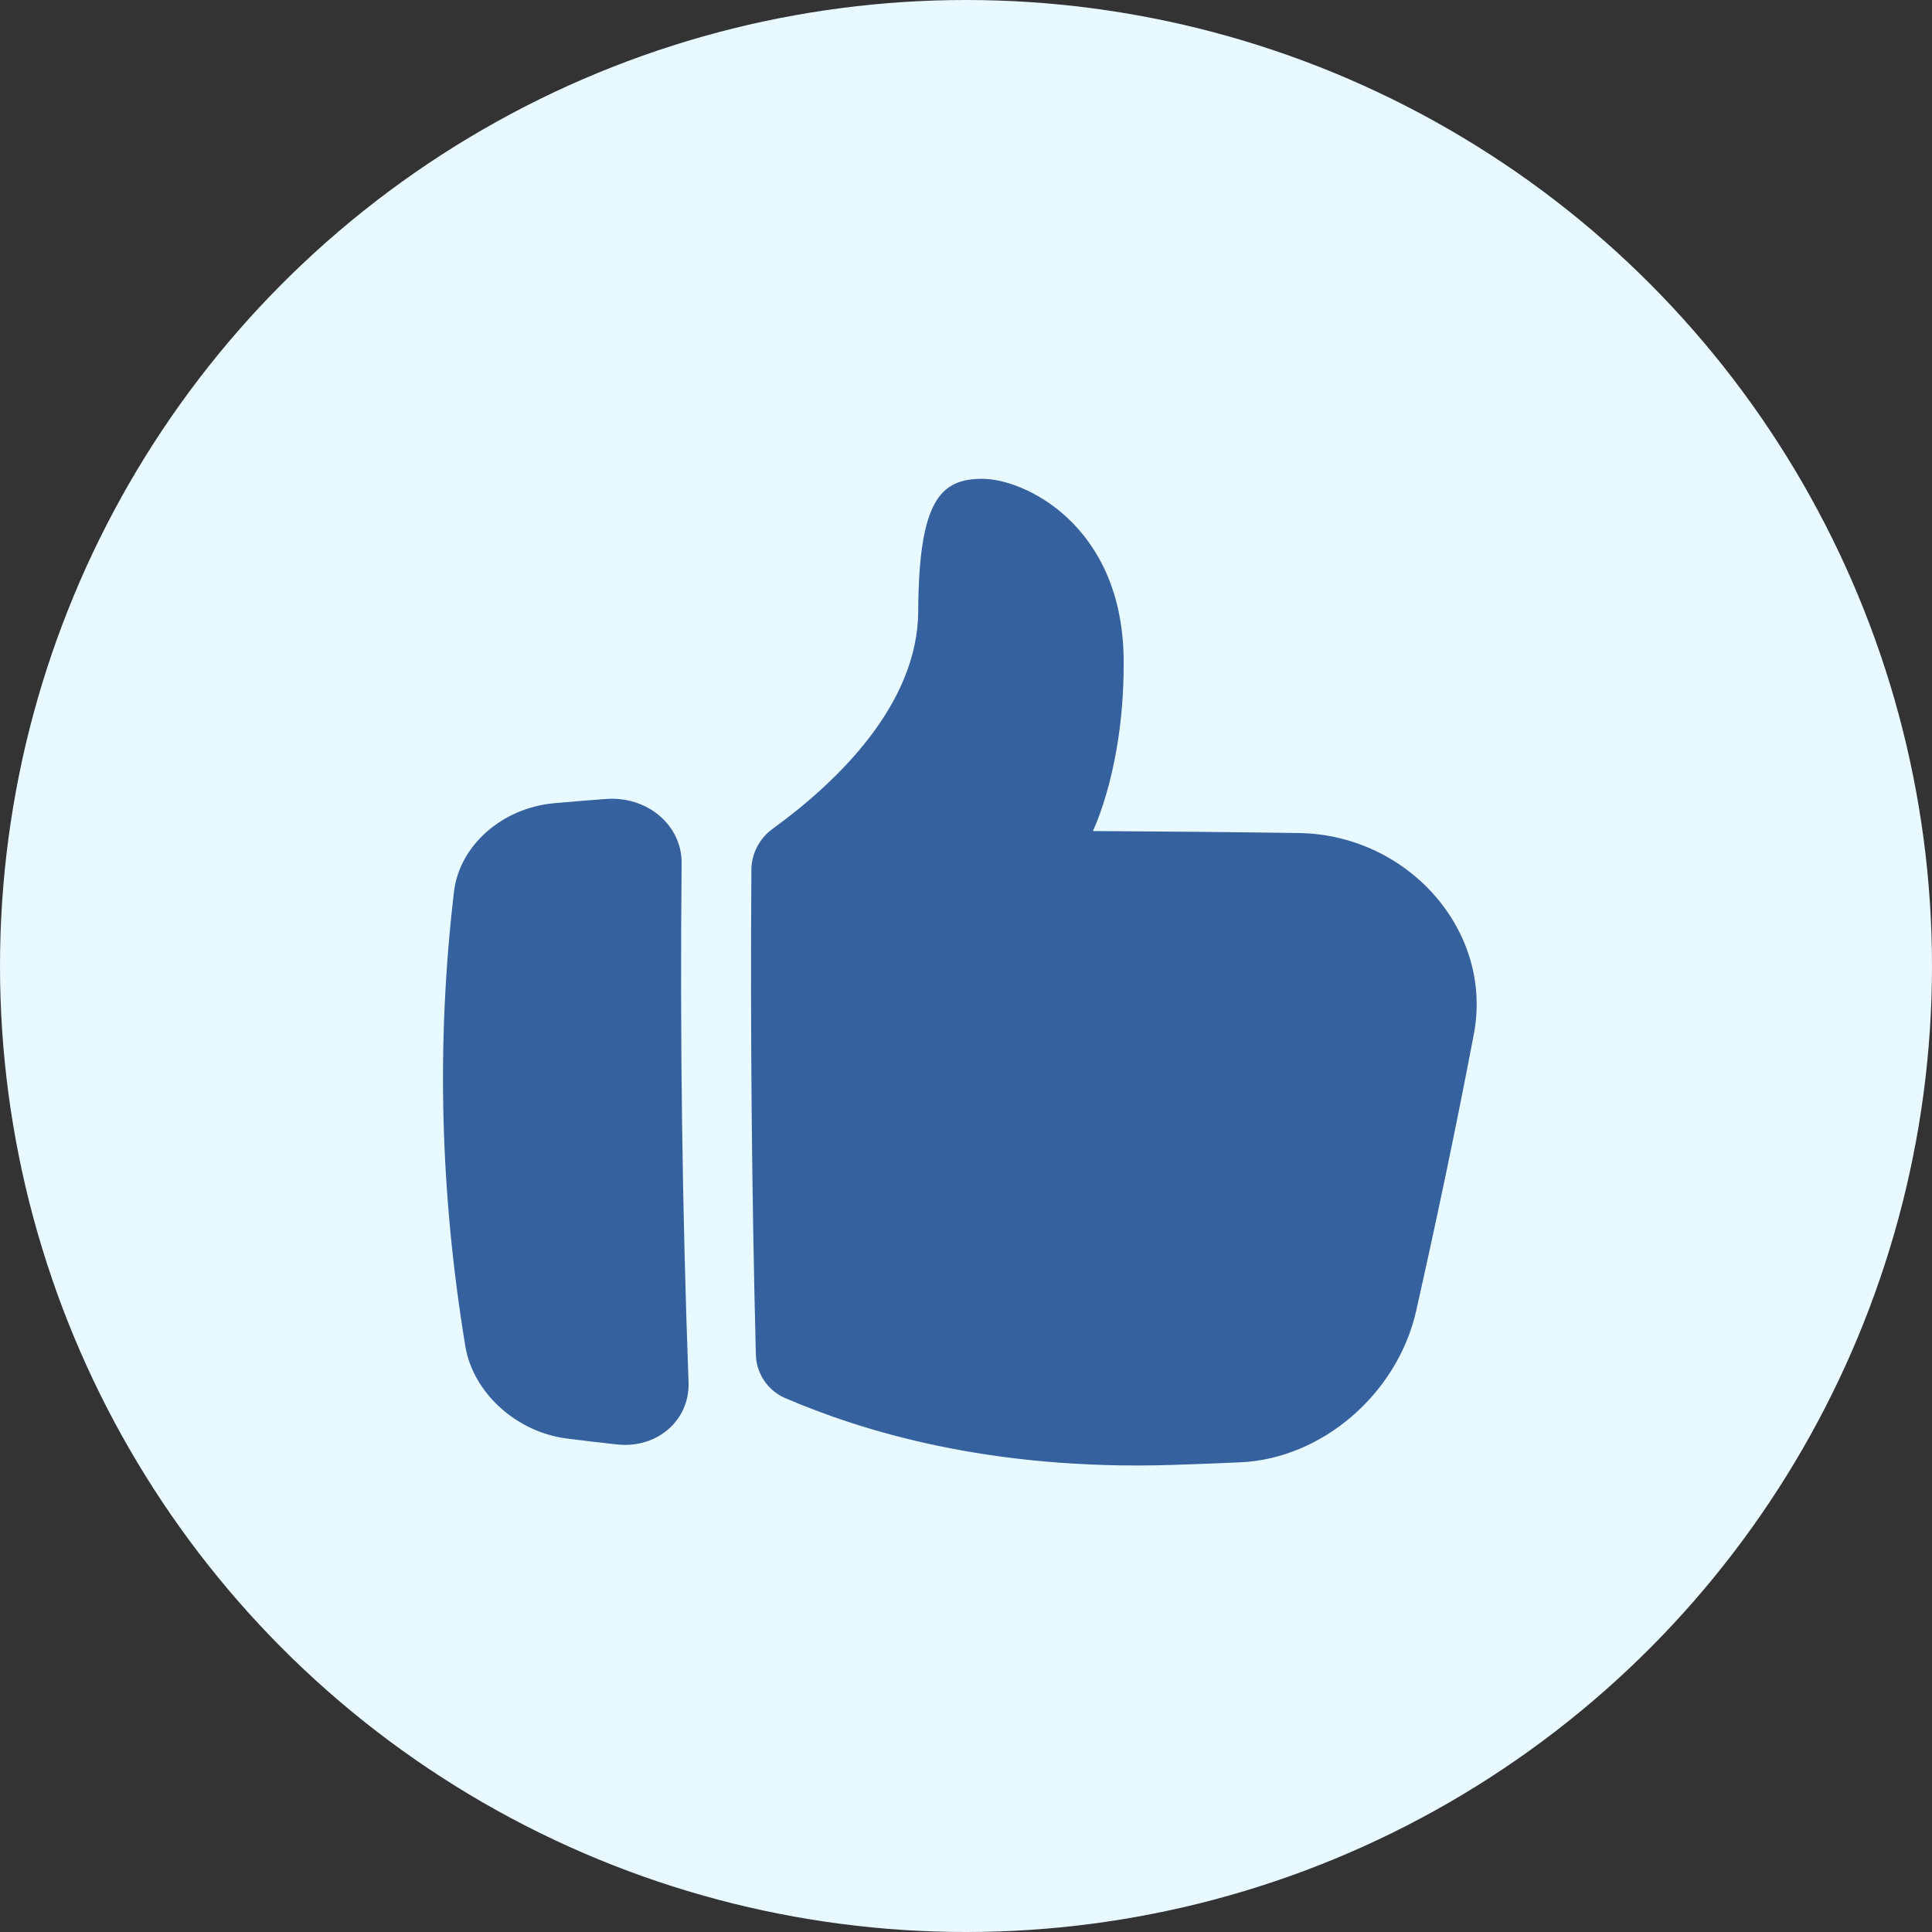 <svg width="157" height="157" viewBox="0 0 157 157" fill="none" xmlns="http://www.w3.org/2000/svg">
<rect x="0" y="0" width="157" height="157" fill="#333333" stroke="none"/>
<circle cx="78.5" cy="78.5" r="78.5" fill="#E8F9FF"/>
<g clip-path="url(#clip0_4642_170)">
<path d="M79.833 38.91C76.402 38.9 74.669 40.714 74.617 49.636C74.599 57.263 67.984 63.581 62.773 67.363C62.248 67.744 61.819 68.243 61.522 68.82C61.224 69.397 61.066 70.036 61.06 70.685C60.97 83.821 61.091 96.958 61.423 110.095C61.445 110.843 61.678 111.569 62.095 112.19C62.513 112.812 63.098 113.302 63.782 113.604C69.943 116.242 80.297 119.523 95.297 119.043C97.131 118.982 98.965 118.912 100.796 118.833C107.467 118.529 113.538 113.255 115.07 106.577C116.773 99.012 118.351 91.495 119.77 84.034C121.367 75.655 114.443 67.872 105.625 67.696C100.019 67.616 94.414 67.562 88.808 67.532C88.808 67.532 91.453 62.202 91.307 53.308C91.077 42.627 83.24 38.905 79.833 38.91Z" fill="#35629E"/>
<path d="M37.815 109.402C38.441 113.164 41.942 116.373 46.055 116.898C47.415 117.072 48.775 117.233 50.134 117.379C53.404 117.738 56.06 115.41 55.953 112.336C55.439 98.27 55.252 84.206 55.391 70.142C55.418 67.063 52.602 64.672 49.233 64.928C47.836 65.031 46.436 65.145 45.035 65.27C40.797 65.652 37.337 68.715 36.894 72.454C35.437 84.79 35.772 97.016 37.815 109.402Z" fill="#35629E"/>
</g>
<defs>
<clipPath id="clip0_4642_170">
<rect width="84" height="84" fill="white" transform="translate(36 37)"/>
</clipPath>
</defs>
</svg>
